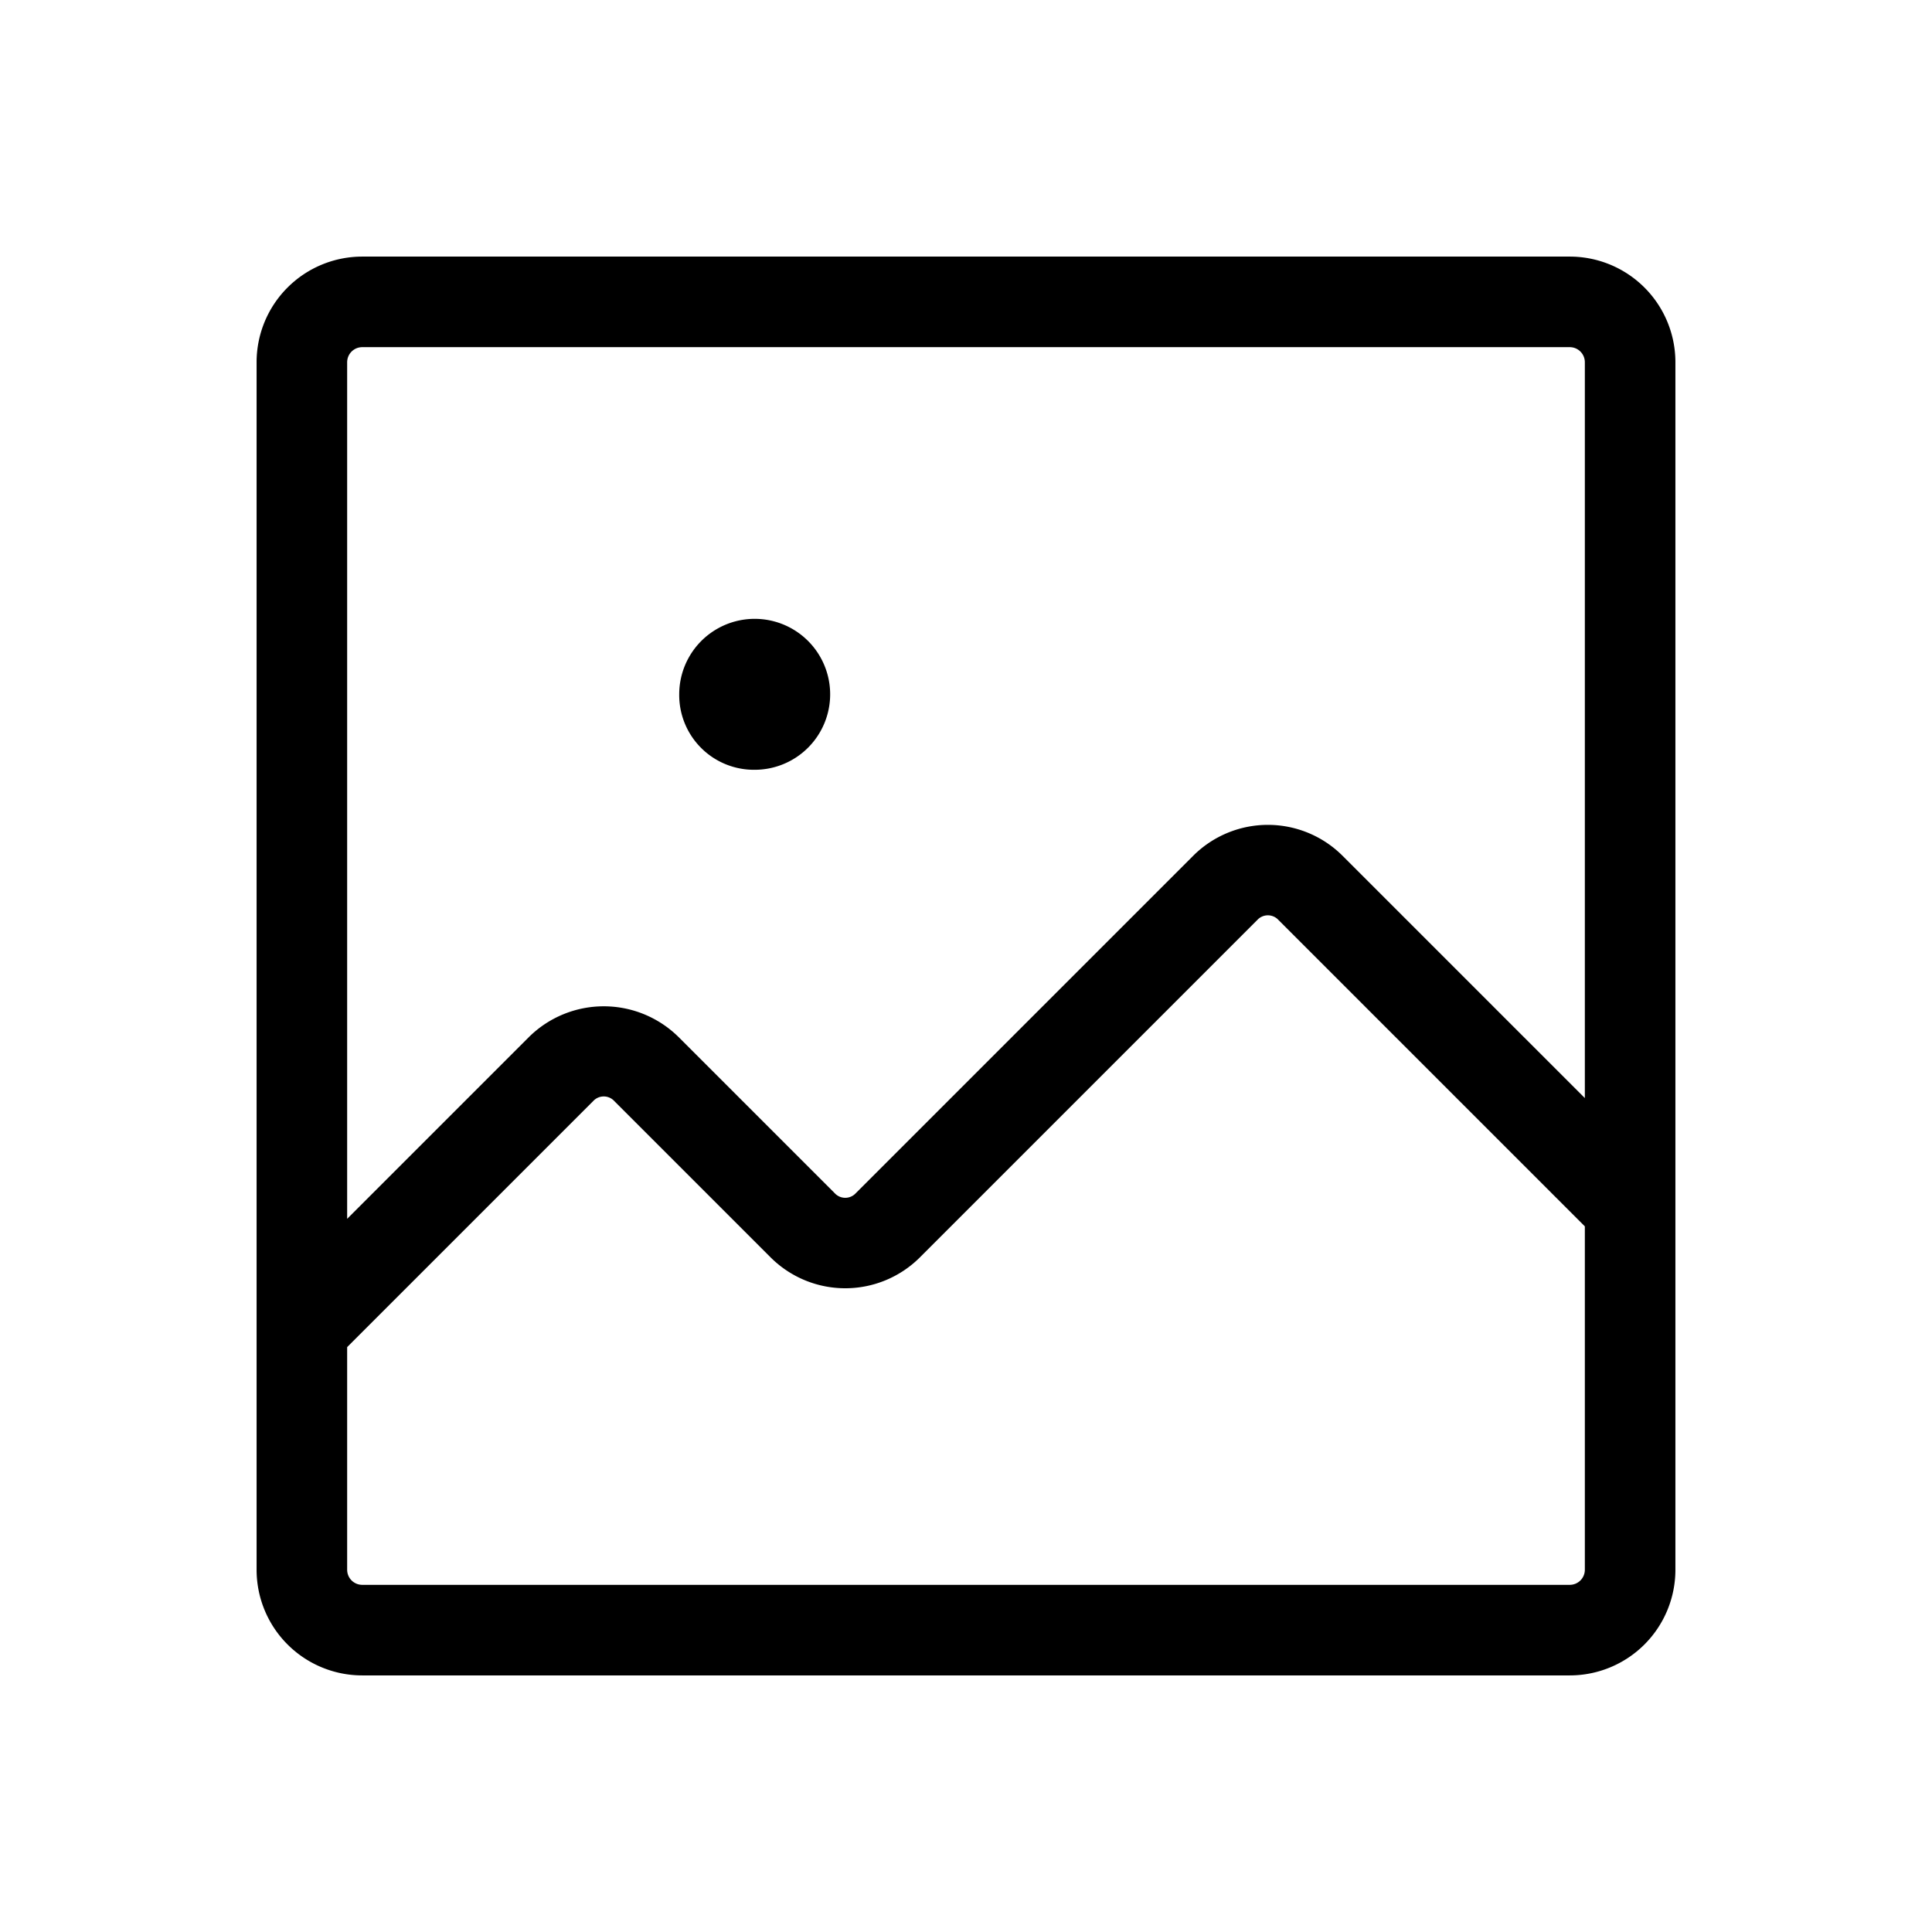 <svg xmlns="http://www.w3.org/2000/svg" viewBox="0 0 256 256" fill="currentColor"><path d="M208,34H48A14,14,0,0,0,34,48V176h0v32a14,14,0,0,0,14,14H208a14,14,0,0,0,14-14V48A14,14,0,0,0,208,34Zm2,174a2,2,0,0,1-2,2H48a2,2,0,0,1-2-2V178.5l32.6-32.6a1.9,1.9,0,0,1,2.8,0l20.7,20.7a14,14,0,0,0,19.8,0l44.7-44.7a1.9,1.9,0,0,1,2.8,0L210,162.5Zm0-62.5-32.1-32.1a14,14,0,0,0-19.8,0l-44.7,44.7a1.9,1.9,0,0,1-2.8,0L89.9,137.4a14.1,14.1,0,0,0-19.8,0L46,161.5V48a2,2,0,0,1,2-2H208a2,2,0,0,1,2,2ZM110,92h0a10,10,0,0,1-10,10A9.9,9.9,0,0,1,90,92a10,10,0,0,1,20,0Z"/></svg>
